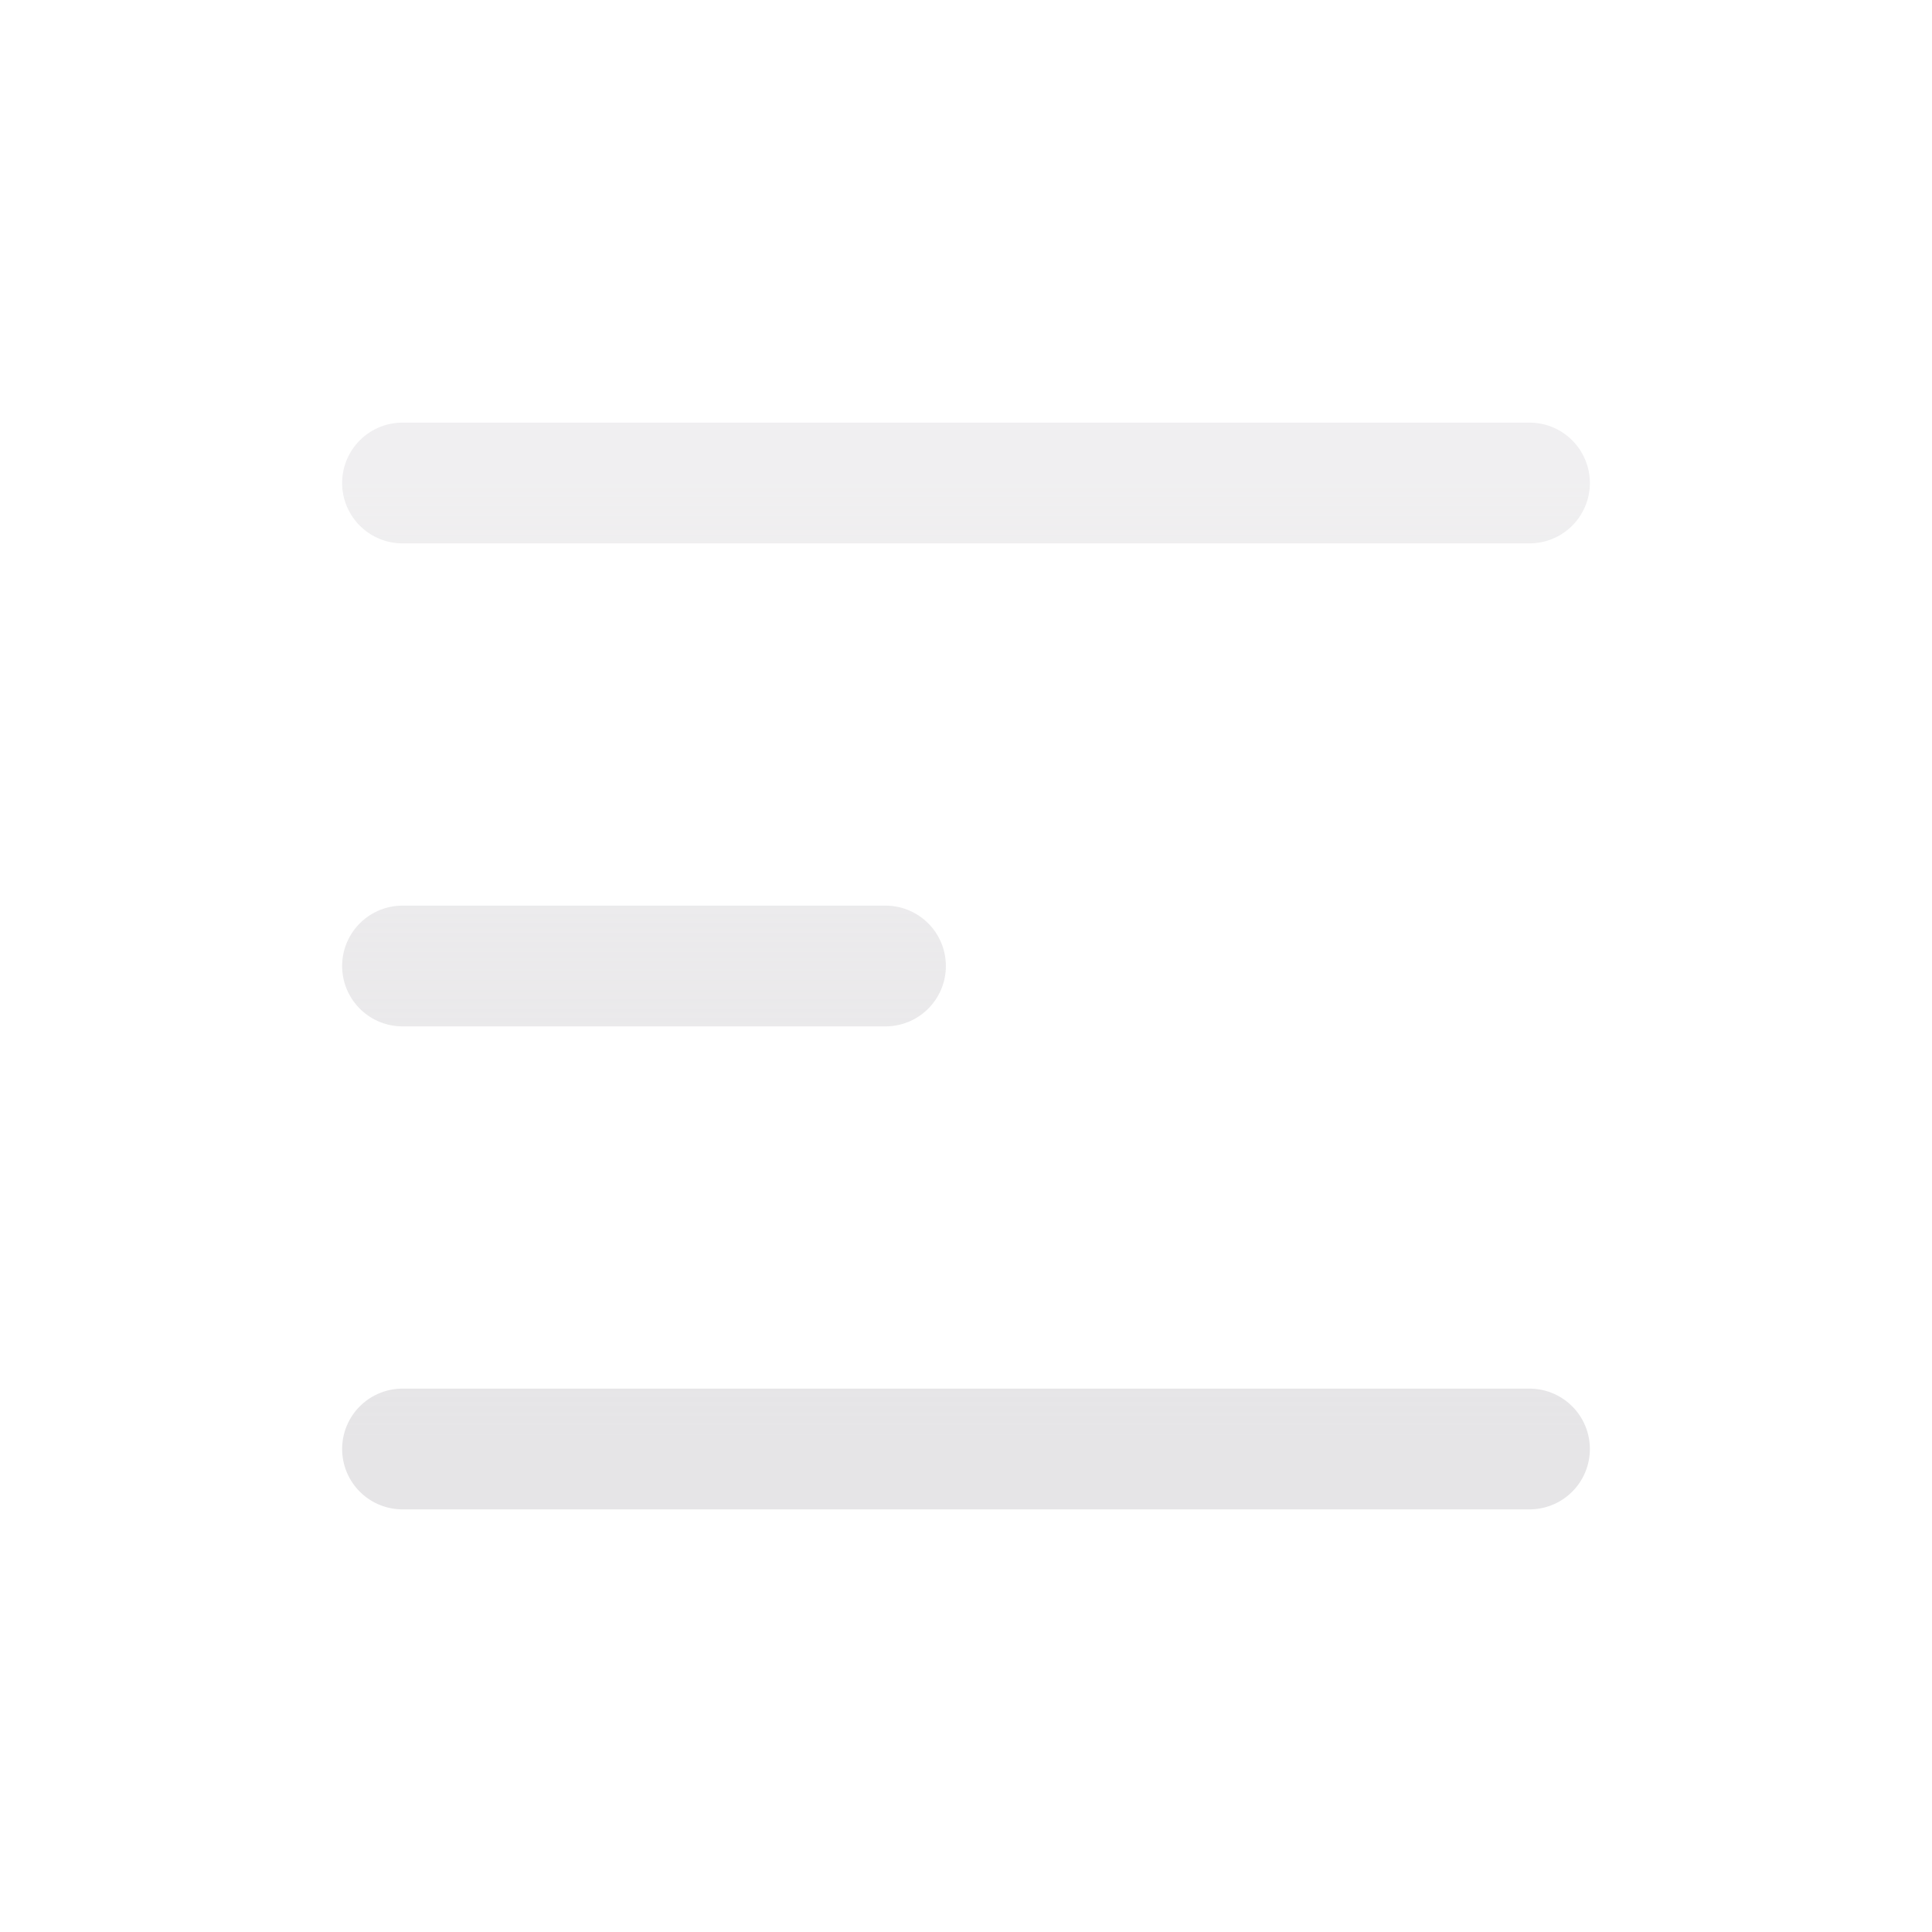 <svg width="24" height="24" viewBox="0 0 24 24" fill="none" xmlns="http://www.w3.org/2000/svg">
<path d="M5 18H19M5 6H19M5 12H11" stroke="url(#paint0_linear_95_140)" stroke-width="1.5" stroke-linecap="round"/>
<defs>
<linearGradient id="paint0_linear_95_140" x1="12" y1="18" x2="12" y2="6" gradientUnits="userSpaceOnUse">
<stop stop-color="#E6E5E7"/>
<stop offset="1" stop-color="#E6E5E7" stop-opacity="0.6"/>
</linearGradient>
</defs>
</svg>
